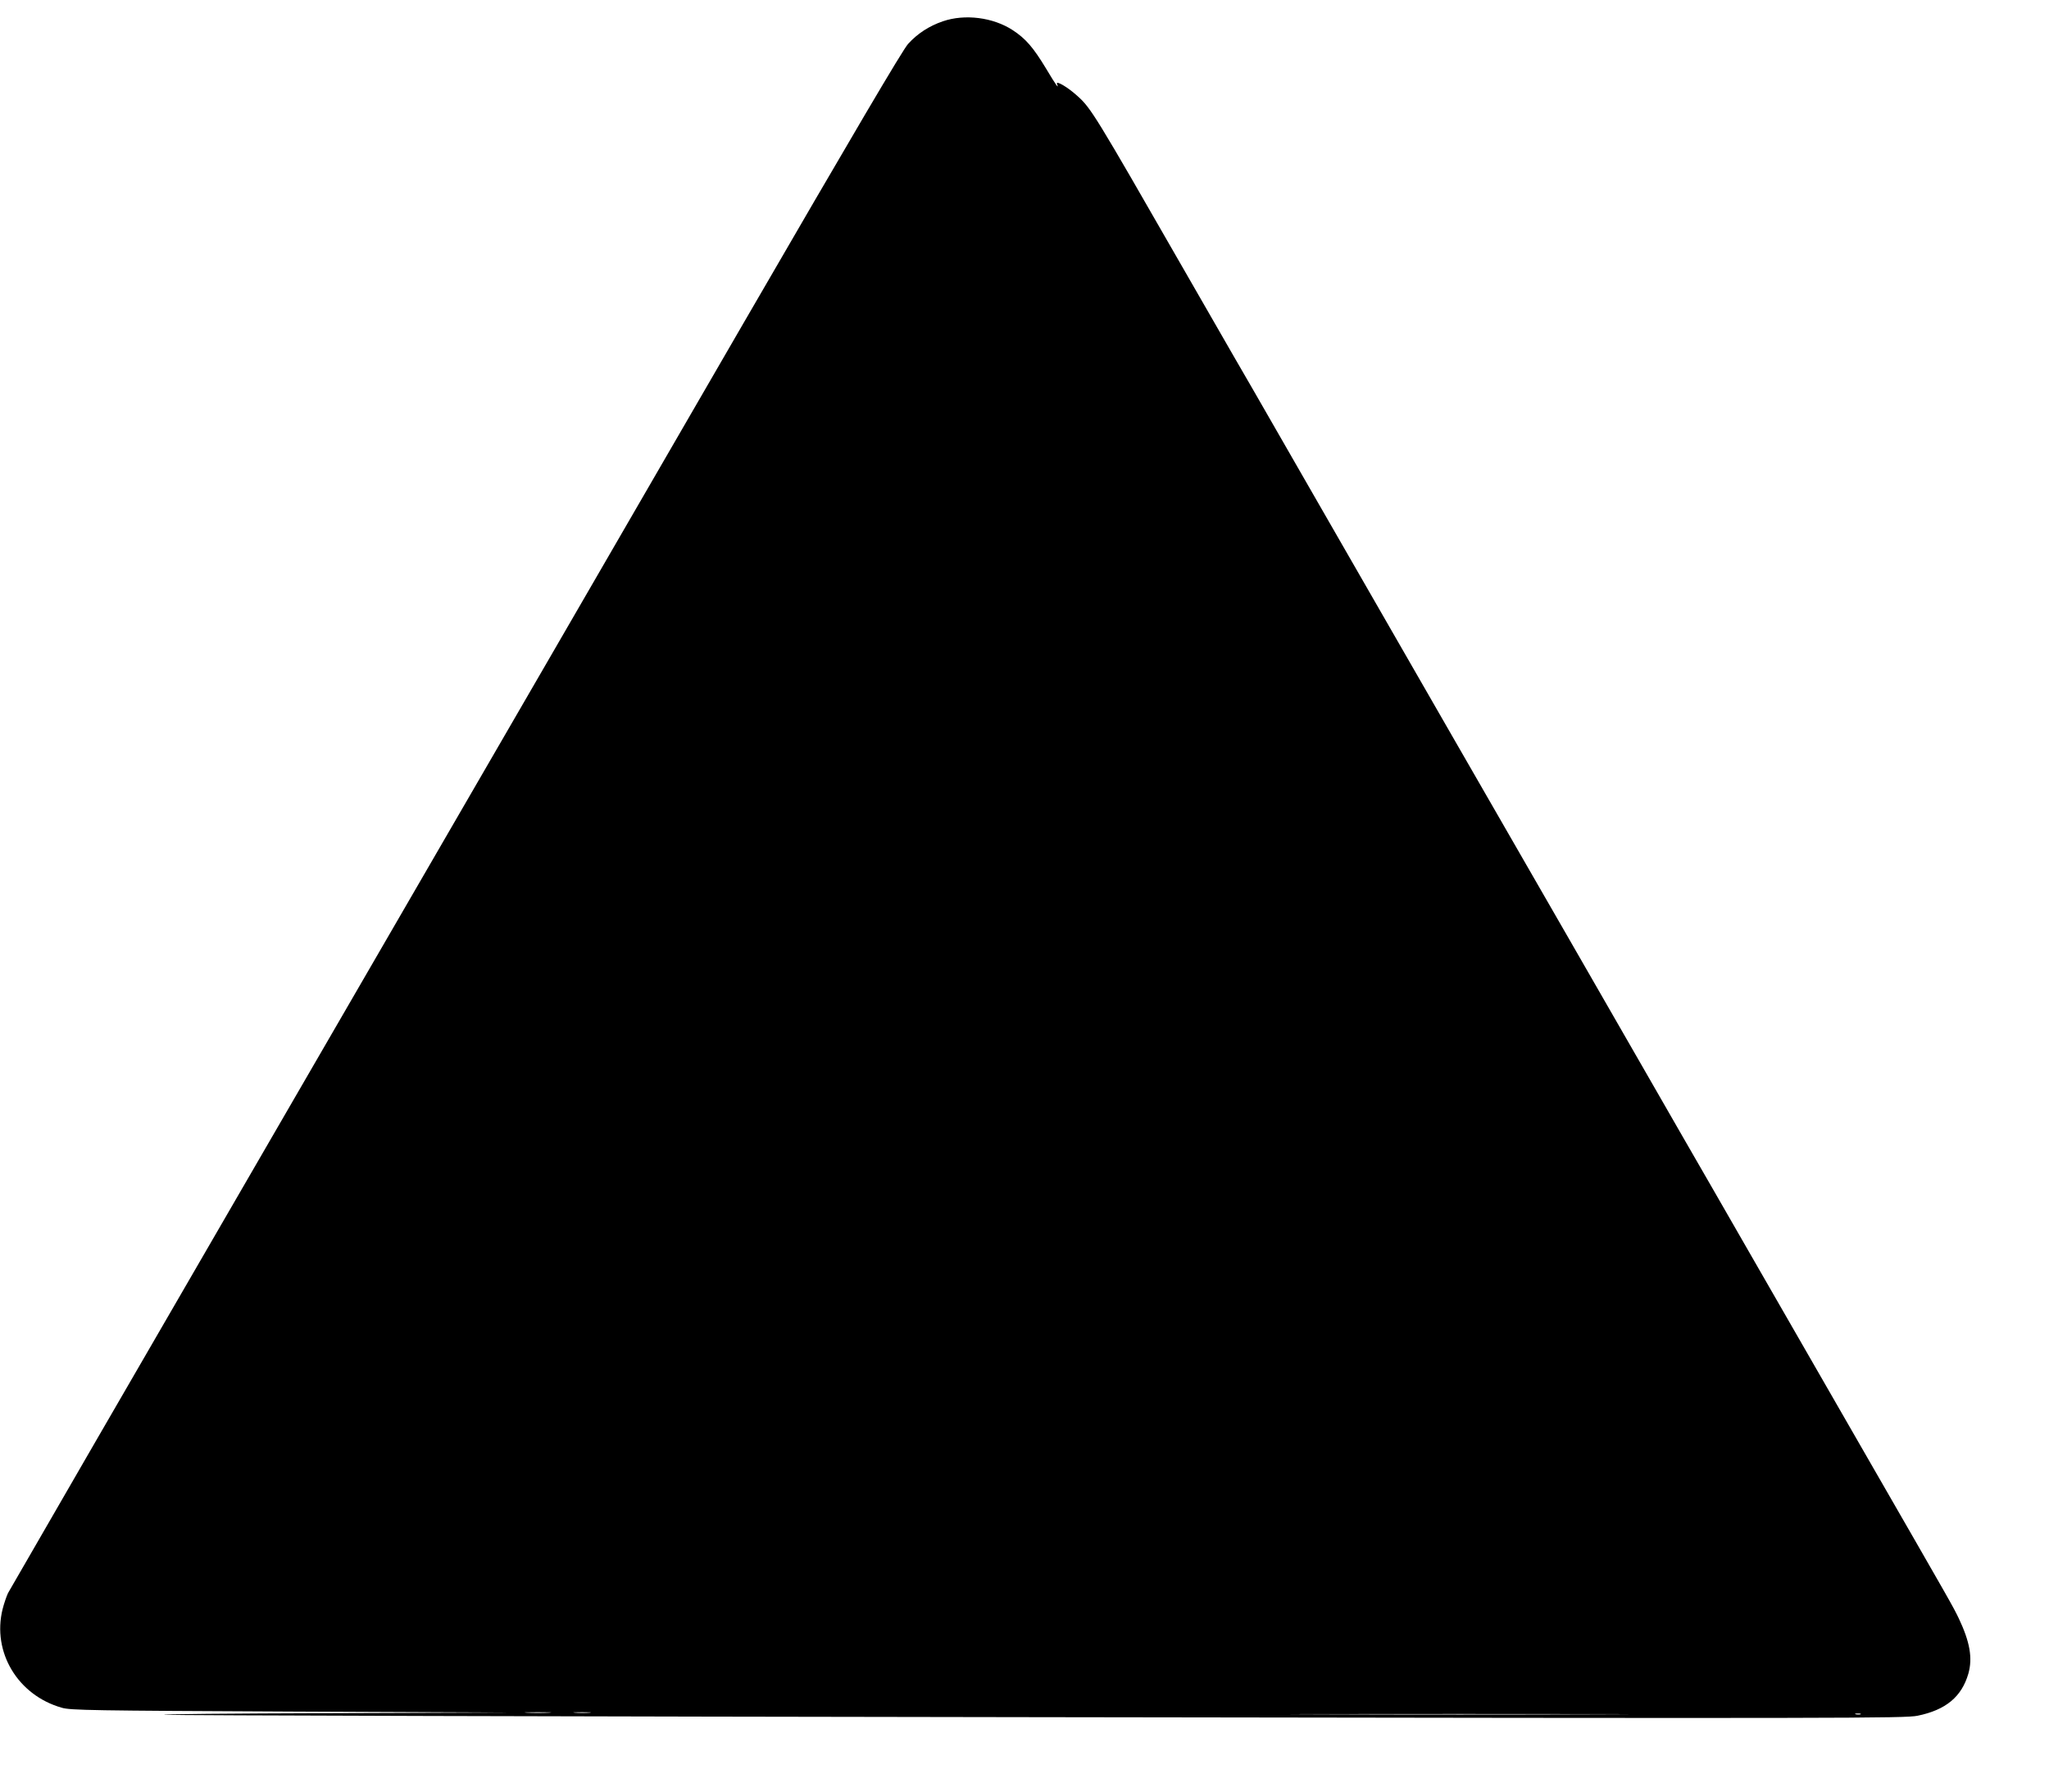 <?xml version="1.0" standalone="no"?>
<!DOCTYPE svg PUBLIC "-//W3C//DTD SVG 20010904//EN"
 "http://www.w3.org/TR/2001/REC-SVG-20010904/DTD/svg10.dtd">
<svg version="1.0" xmlns="http://www.w3.org/2000/svg"
 width="1280pt" height="1119pt" viewBox="0 0 1280 1119"
 preserveAspectRatio="xMidYMid meet">
<g transform="translate(0,1119) scale(0.1,-0.1)"
fill="#000000" stroke="none">
<path d="M5890 11057 c-85 -29 -158 -76 -217 -141 -34 -37 -344 -564 -1030
-1747 -539 -932 -1790 -3089 -2778 -4794 -989 -1705 -1805 -3116 -1815 -3135
-9 -19 -25 -65 -34 -101 -66 -268 95 -537 370 -615 54 -16 185 -18 1434 -24
l1375 -6 -1130 -4 c-621 -2 -1087 -6 -1035 -10 52 -4 2518 -11 5480 -15 5065
-8 5390 -7 5469 9 176 36 275 118 317 262 28 98 10 200 -61 349 -37 76 -33 69
-595 1045 -378 657 -497 864 -722 1255 -63 110 -167 290 -230 400 -64 110
-254 441 -423 735 -169 294 -378 657 -463 805 -217 376 -536 930 -717 1245
-140 244 -612 1065 -880 1530 -62 107 -174 303 -250 435 -76 132 -187 326
-248 430 -60 105 -206 359 -325 565 -539 939 -567 986 -652 1061 -60 55 -136
99 -127 75 15 -37 -6 -9 -69 97 -80 132 -127 186 -208 239 -123 80 -299 102
-436 55z m-2462 -10564 c-38 -2 -98 -2 -135 0 -38 2 -7 3 67 3 74 0 105 -1 68
-3z m255 0 c-23 -2 -64 -2 -90 0 -26 2 -7 3 42 3 50 0 71 -1 48 -3z m6290 -10
c-468 -2 -1238 -2 -1710 0 -472 1 -88 2 852 2 941 0 1327 -1 858 -2z m1650 0
c-7 -2 -21 -2 -30 0 -10 3 -4 5 12 5 17 0 24 -2 18 -5z"/>
</g>
</svg>
